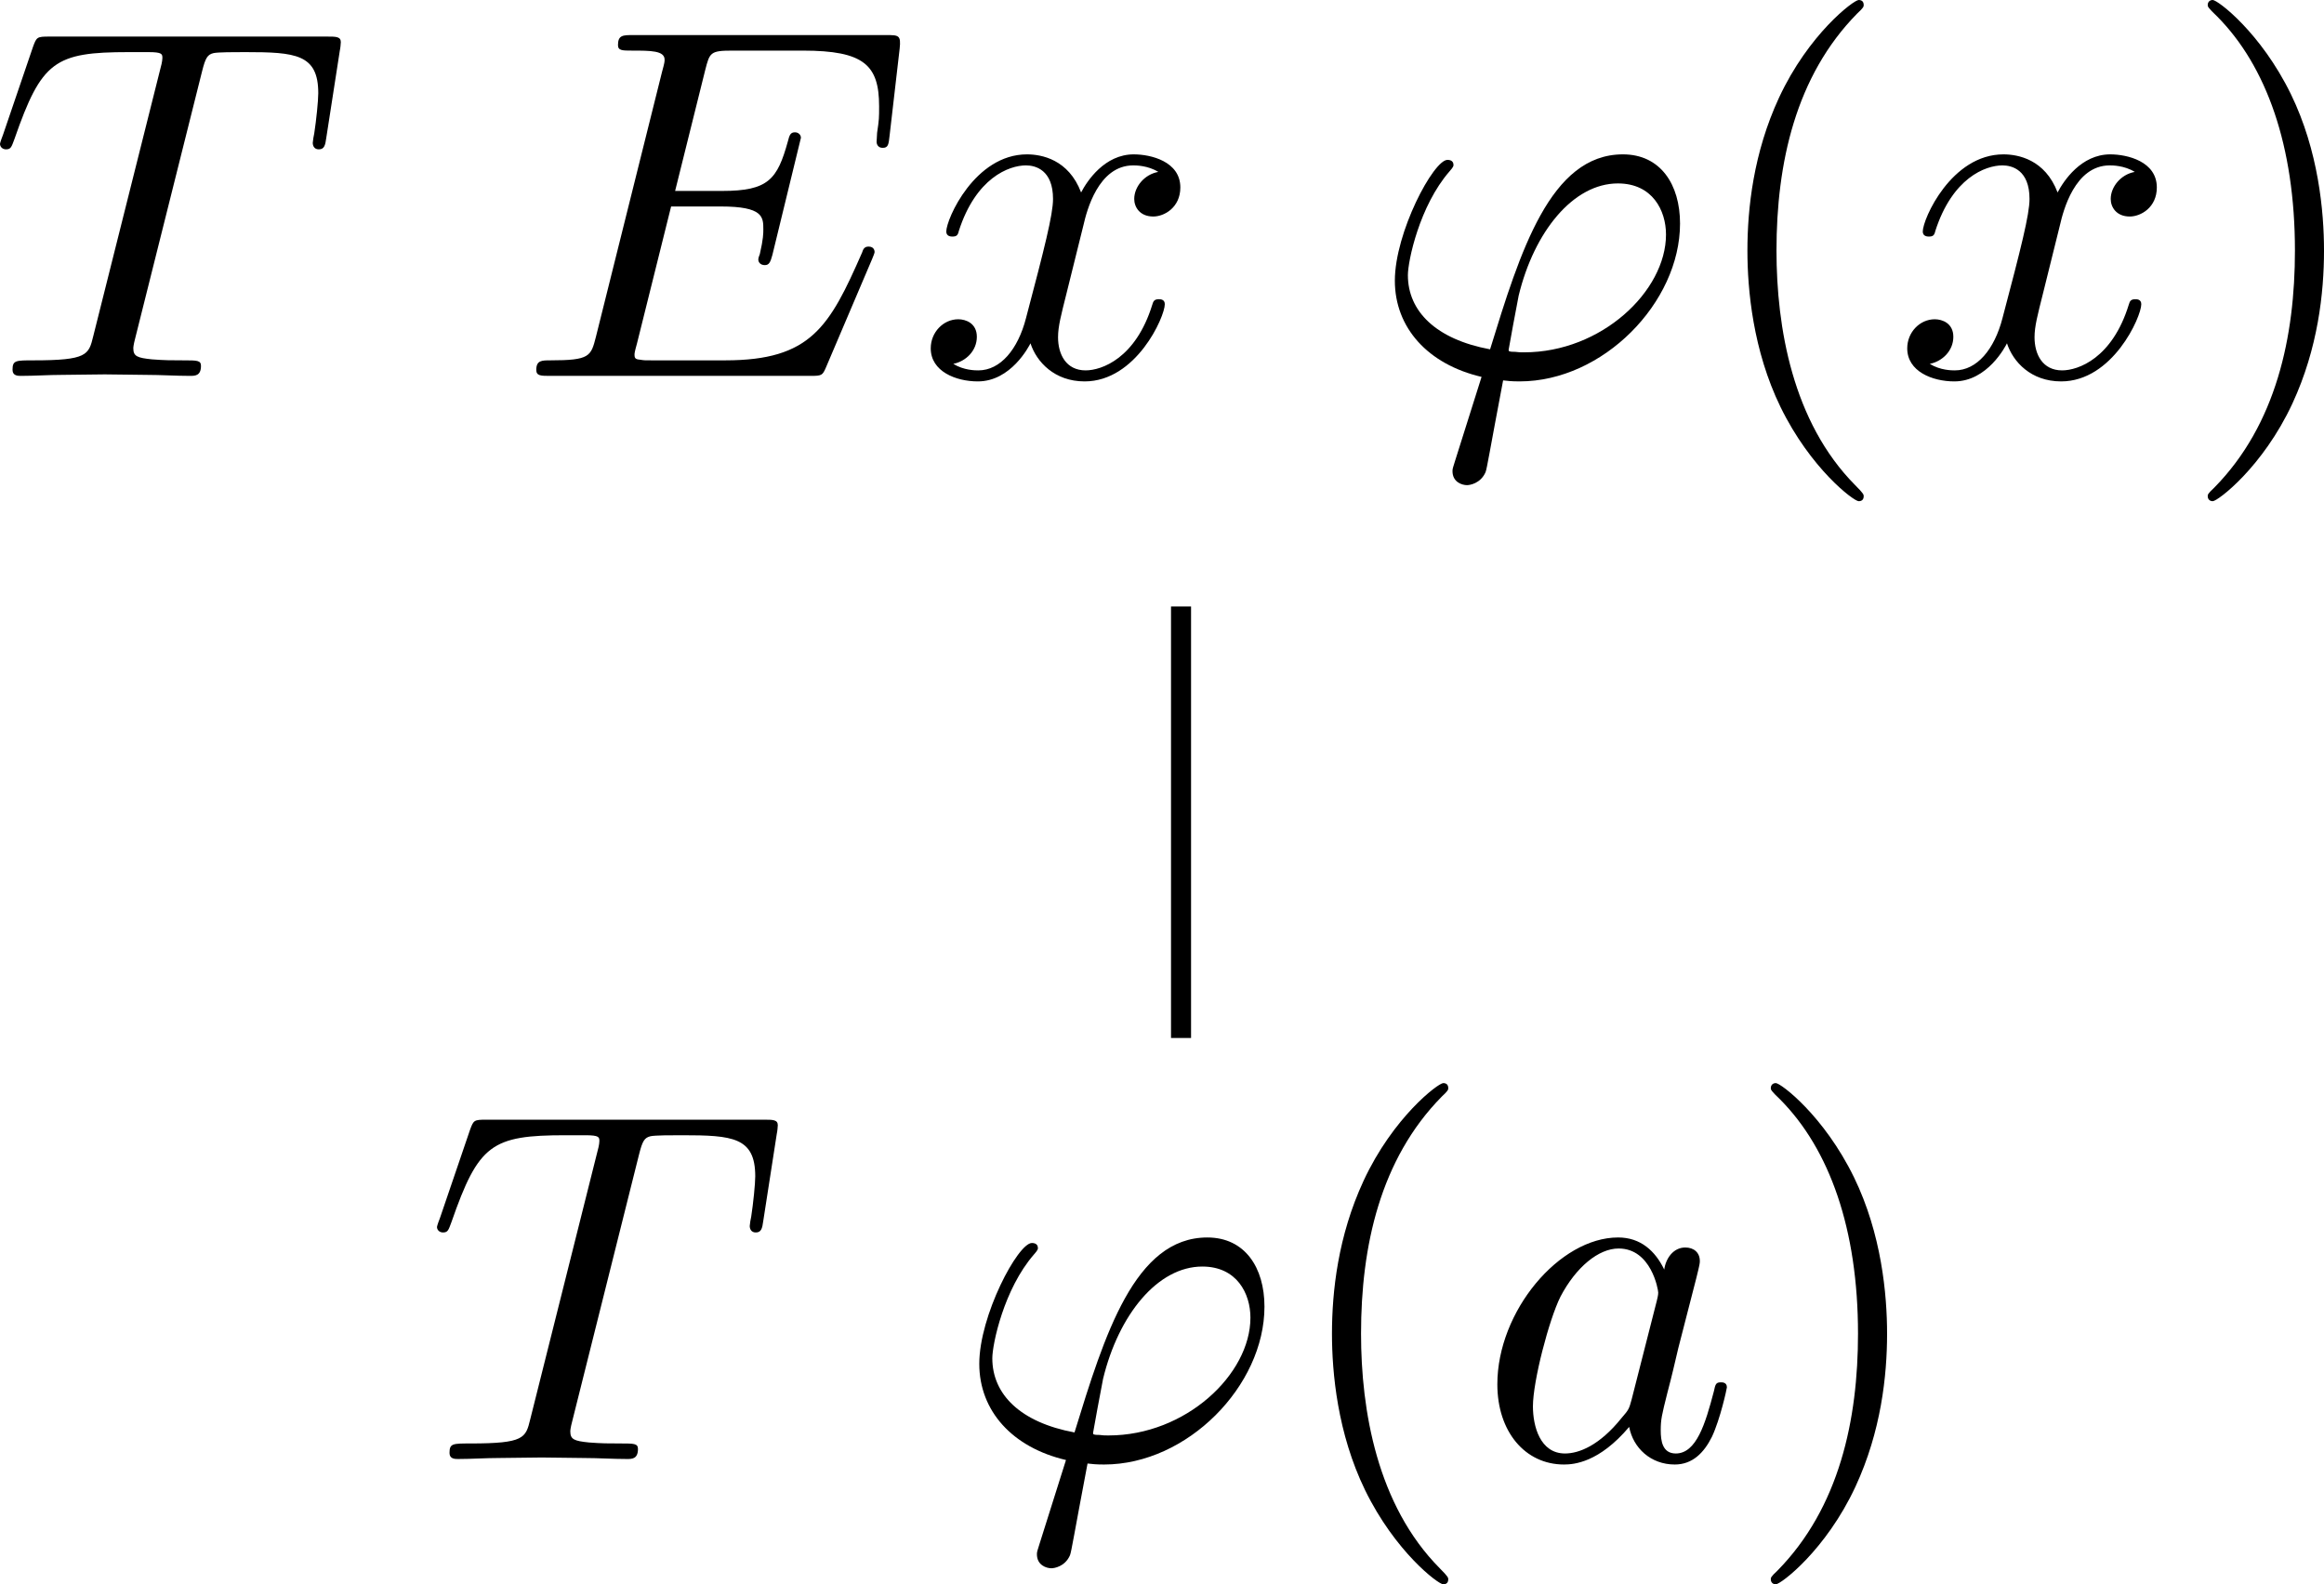 <?xml version="1.0" encoding="UTF-8" standalone="no"?>
<svg
   version="1.1"
   width="128.32pt"
   height="87.479pt"
   viewBox="0 0 128.32 87.479"
   id="svg15"
   xmlns:xlink="http://www.w3.org/1999/xlink"
   xmlns="http://www.w3.org/2000/svg"
   xmlns:svg="http://www.w3.org/2000/svg">
  <defs
     id="defs15" />
  <g
     enable-background="new"
     id="g15"
     transform="translate(-804.5,-353.592)">
    <symbol
       id="font_0_7">
      <path
         d="m 0.403,0.607 c 0.007,0.028 0.011,0.034 0.023,0.037 0.009,0.002 0.042,0.002 0.063,0.002 0.101,0 0.146,-0.004 0.146,-0.082 0,-0.015 -0.004,-0.054 -0.008,-0.08 -9.9999e-4,-0.004 -0.003,-0.016 -0.003,-0.019 0,-0.006 0.003,-0.013 0.012,-0.013 0.011,0 0.013,0.008 0.015,0.023 l 0.027,0.174 c 9.9994e-4,0.004 0.002,0.014 0.002,0.017 0,0.011 -0.01,0.011 -0.027,0.011 H 0.098 C 0.074,0.677 0.073,0.676 0.066,0.657 L 0.006,0.481 c -0.001,-0.002 -0.006,-0.016 -0.006,-0.018 0,-0.006 0.005,-0.011 0.012,-0.011 0.01,0 0.011,0.005 0.017,0.021 C 0.083,0.628 0.109,0.646 0.257,0.646 h 0.039 c 0.028,0 0.028,-0.004 0.028,-0.012 0,-0.006 -0.003,-0.018 -0.004,-0.021 L 0.186,0.079 C 0.177,0.042 0.174,0.031 0.067,0.031 0.031,0.031 0.025,0.031 0.025,0.012 0.025,0 0.036,0 0.042,0 c 0.027,0 0.055,0.002 0.082,0.002 0.028,0 0.057,0.001 0.085,0.001 0.028,0 0.056,-0.001 0.083,-0.001 C 0.321,0.002 0.351,0 0.379,0 c 0.01,0 0.022,0 0.022,0.02 0,0.011 -0.008,0.011 -0.034,0.011 -0.025,0 -0.038,0 -0.064,0.002 -0.029,0.003 -0.037,0.006 -0.037,0.022 0,9.9999e-4 0,0.006 0.004,0.021 z"
         id="path1" />
    </symbol>
    <symbol
       id="font_0_5">
      <path
         d="m 0.67,0.233 c 0.002,0.005 0.005,0.012 0.005,0.014 0,0.001 0,0.011 -0.012,0.011 -0.009,0 -0.011,-0.006 -0.013,-0.012 -0.065,-0.148 -0.102,-0.215 -0.273,-0.215 H 0.231 c -0.014,0 -0.016,0 -0.022,0.001 -0.01,0.001 -0.013,0.002 -0.013,0.01 0,0.003 0,0.005 0.005,0.023 l 0.068,0.273 h 0.099 c 0.085,0 0.085,-0.021 0.085,-0.046 0,-0.007 0,-0.019 -0.007,-0.049 -0.002,-0.005 -0.003,-0.008 -0.003,-0.011 0,-0.005 0.004,-0.011 0.013,-0.011 0.008,0 0.011,0.005 0.015,0.02 l 0.057,0.234 c 0,0.006 -0.005,0.011 -0.012,0.011 -0.009,0 -0.011,-0.006 -0.014,-0.018 -0.021,-0.076 -0.039,-0.099 -0.131,-0.099 H 0.277 L 0.337,0.61 c 0.009,0.035 0.01,0.039 0.054,0.039 h 0.141 c 0.122,0 0.152,-0.029 0.152,-0.111 0,-0.024 0,-0.026 -0.004,-0.053 0,-0.006 -0.001,-0.013 -0.001,-0.018 0,-0.005 0.003,-0.012 0.012,-0.012 0.011,0 0.012,0.006 0.014,0.025 L 0.725,0.653 C 0.728,0.68 0.723,0.68 0.698,0.68 H 0.193 c -0.02,0 -0.03,0 -0.03,-0.02 0,-0.011 0.009,-0.011 0.028,-0.011 0.037,0 0.065,0 0.065,-0.018 0,-0.004 0,-0.006 -0.005,-0.024 L 0.119,0.078 C 0.109,0.039 0.107,0.031 0.028,0.031 0.011,0.031 0,0.031 0,0.012 0,0 0.009,0 0.028,0 h 0.519 c 0.023,0 0.024,0.001 0.031,0.017 z"
         id="path2" />
    </symbol>
    <symbol
       id="font_0_a">
      <path
         d="m 0.305,0.313 c 0.006,0.026 0.029,0.118 0.099,0.118 0.005,0 0.029,0 0.05,-0.013 -0.028,-0.005 -0.048,-0.03 -0.048,-0.054 0,-0.016 0.011,-0.035 0.038,-0.035 0.022,0 0.054,0.018 0.054,0.058 0,0.052 -0.059,0.066 -0.093,0.066 -0.058,0 -0.093,-0.053 -0.105,-0.076 -0.025,0.066 -0.079,0.076 -0.108,0.076 -0.104,2e-8 -0.161,-0.129 -0.161,-0.154 0,-0.01 0.01,-0.01 0.012,-0.01 0.008,0 0.011,0.002 0.013,0.011 0.034,0.106 0.1,0.131 0.134,0.131 0.019,0 0.054,-0.009 0.054,-0.067 0,-0.031 -0.017,-0.098 -0.054,-0.238 -0.016,-0.062 -0.051,-0.104 -0.095,-0.104 -0.006,0 -0.029,0 -0.05,0.013 0.025,0.005 0.047,0.026 0.047,0.054 0,0.027 -0.022,0.035 -0.037,0.035 C 0.025,0.124 0,0.098 0,0.066 0,0.02 0.05,0 0.094,0 c 0.066,0 0.102,0.07 0.105,0.076 C 0.211,0.039 0.247,0 0.307,0 c 0.103,0 0.16,0.129 0.16,0.154 0,0.01 -0.009,0.01 -0.012,0.01 -0.009,0 -0.011,-0.004 -0.013,-0.011 C 0.409,0.046 0.341,0.022 0.309,0.022 c -0.039,0 -0.055,0.032 -0.055,0.066 0,0.022 0.006,0.044 0.017,0.088 z"
         id="path3" />
    </symbol>
    <symbol
       id="font_0_2">
      <path
         d="m 0.12,0.048 c -0.004,-0.013 -0.005,-0.015 -0.005,-0.02 0,-0.022 0.019,-0.028 0.029,-0.028 0.005,0 0.027,0.003 0.037,0.026 0.003,0.008 0.008,0.041 0.035,0.183 0.009,-0.001 0.016,-0.002 0.033,-0.002 C 0.415,0.207 0.569,0.364 0.569,0.522 0.569,0.6 0.53,0.66 0.455,0.66 0.31,0.66 0.25,0.466 0.19,0.271 c -0.108,0.02 -0.164,0.076 -0.164,0.148 0,0.028 0.023,0.138 0.083,0.207 0.008,0.009 0.008,0.011 0.008,0.013 0,0.004 -0.002,0.01 -0.012,0.01 C 0.077,0.649 0,0.504 0,0.408 0,0.314 0.066,0.241 0.173,0.216 l -0.053,-0.168 m 0.138,0.217 c -0.008,0 -0.01,0 -0.018,9.9997e-4 -0.012,0 -0.013,0.001 -0.013,0.004 0,0.002 0.017,0.093 0.02,0.108 C 0.278,0.506 0.356,0.602 0.445,0.602 0.514,0.602 0.541,0.548 0.541,0.5 0.541,0.387 0.412,0.265 0.258,0.265 Z"
         id="path4" />
    </symbol>
    <use
       xlink:href="#font_0_7"
       transform="matrix(27.674,0,0,-27.674,804.5,374.347)"
       id="use4" />
    <use
       xlink:href="#font_0_5"
       transform="matrix(27.674,0,0,-27.674,834.111,374.347)"
       id="use5" />
    <use
       xlink:href="#font_0_a"
       transform="matrix(27.674,0,0,-27.674,855.891,374.652)"
       id="use6" />
    <use
       xlink:href="#font_0_2"
       transform="matrix(27.674,0,0,-27.674,881.517,380.38)"
       id="use7" />
    <symbol
       id="font_1_2">
      <path
         d="m 0.232,0.01 c 0,0.003 0,0.005 -0.017,0.022 C 0.09,0.158 0.058,0.347 0.058,0.5 c 0,0.174 0.038,0.348 0.161,0.473 0.013,0.012 0.013,0.014 0.013,0.017 0,0.007 -0.004,0.01 -0.01,0.01 -0.01,0 -0.1,-0.068 -0.159,-0.195 C 0.012,0.695 0,0.584 0,0.5 0,0.422 0.011,0.301 0.066,0.188 0.126,0.065 0.212,0 0.222,0 c 0.006,0 0.01,0.003 0.01,0.01 z"
         id="path7" />
    </symbol>
    <use
       xlink:href="#font_1_2"
       transform="matrix(27.674,0,0,-27.674,900.984,381.266)"
       id="use8" />
    <use
       xlink:href="#font_0_a"
       transform="matrix(27.674,0,0,-27.674,909.808,374.652)"
       id="use9" />
    <symbol
       id="font_1_3">
      <path
         d="M 0.232,0.5 C 0.232,0.578 0.221,0.699 0.166,0.812 0.106,0.935 0.02,1 0.01,1 0.004,1 0,0.996 0,0.99 0,0.987 0,0.985 0.019,0.967 0.117,0.868 0.174,0.709 0.174,0.5 0.174,0.329 0.137,0.153 0.013,0.027 0,0.015 0,0.013 0,0.01 0,0.004 0.004,0 0.01,0 0.02,0 0.11,0.068 0.169,0.195 0.22,0.305 0.232,0.416 0.232,0.5 Z"
         id="path9" />
    </symbol>
    <use
       xlink:href="#font_1_3"
       transform="matrix(27.674,0,0,-27.674,926.4,381.266)"
       id="use10" />
    <path
       transform="matrix(2.767,0,0,-2.767,869.711,410.906)"
       stroke-width="0.4"
       stroke-linecap="butt"
       stroke-miterlimit="10"
       stroke-linejoin="miter"
       fill="none"
       stroke="#000000"
       d="M 0,0 V 8.611"
       id="path10" />
    <use
       xlink:href="#font_0_7"
       transform="matrix(27.674,0,0,-27.674,828.628,434.153)"
       id="use11" />
    <use
       xlink:href="#font_0_2"
       transform="matrix(27.674,0,0,-27.674,858.571,440.186)"
       id="use12" />
    <use
       xlink:href="#font_1_2"
       transform="matrix(27.674,0,0,-27.674,878.045,441.071)"
       id="use13" />
    <symbol
       id="font_0_8">
      <path
         d="m 0.333,0.389 c -0.018,0.037 -0.047,0.064 -0.092,0.064 C 0.124,0.453 0,0.306 0,0.16 0,0.066 0.055,0 0.133,0 0.153,0 0.203,0.004 0.263,0.075 0.271,0.033 0.306,0 0.354,0 c 0.035,0 0.058,0.023 0.074,0.055 0.017,0.036 0.03,0.097 0.03,0.099 0,0.01 -0.009,0.01 -0.012,0.01 -0.01,0 -0.011,-0.004 -0.014,-0.018 C 0.415,0.081 0.397,0.022 0.356,0.022 c -0.027,0 -0.03,0.026 -0.03,0.046 0,0.022 0.002,0.03 0.013,0.074 0.011,0.042 0.013,0.052 0.022,0.09 l 0.036,0.14 c 0.007,0.028 0.007,0.03 0.007,0.034 0,0.017 -0.012,0.027 -0.029,0.027 -0.024,0 -0.039,-0.022 -0.042,-0.044 m -0.065,-0.259 C 0.263,0.112 0.263,0.11 0.248,0.093 0.204,0.038 0.163,0.022 0.135,0.022 c -0.05,0 -0.064,0.055 -0.064,0.094 0,0.05 0.032,0.173 0.055,0.219 0.031,0.059 0.076,0.096 0.116,0.096 0.065,0 0.079,-0.082 0.079,-0.088 0,-0.006 -0.002,-0.012 -0.003,-0.017 z"
         id="path13" />
    </symbol>
    <use
       xlink:href="#font_0_8"
       transform="matrix(27.674,0,0,-27.674,887.176,434.457)"
       id="use14" />
    <use
       xlink:href="#font_1_3"
       transform="matrix(27.674,0,0,-27.674,902.275,441.071)"
       id="use15" />
  </g>
</svg>
